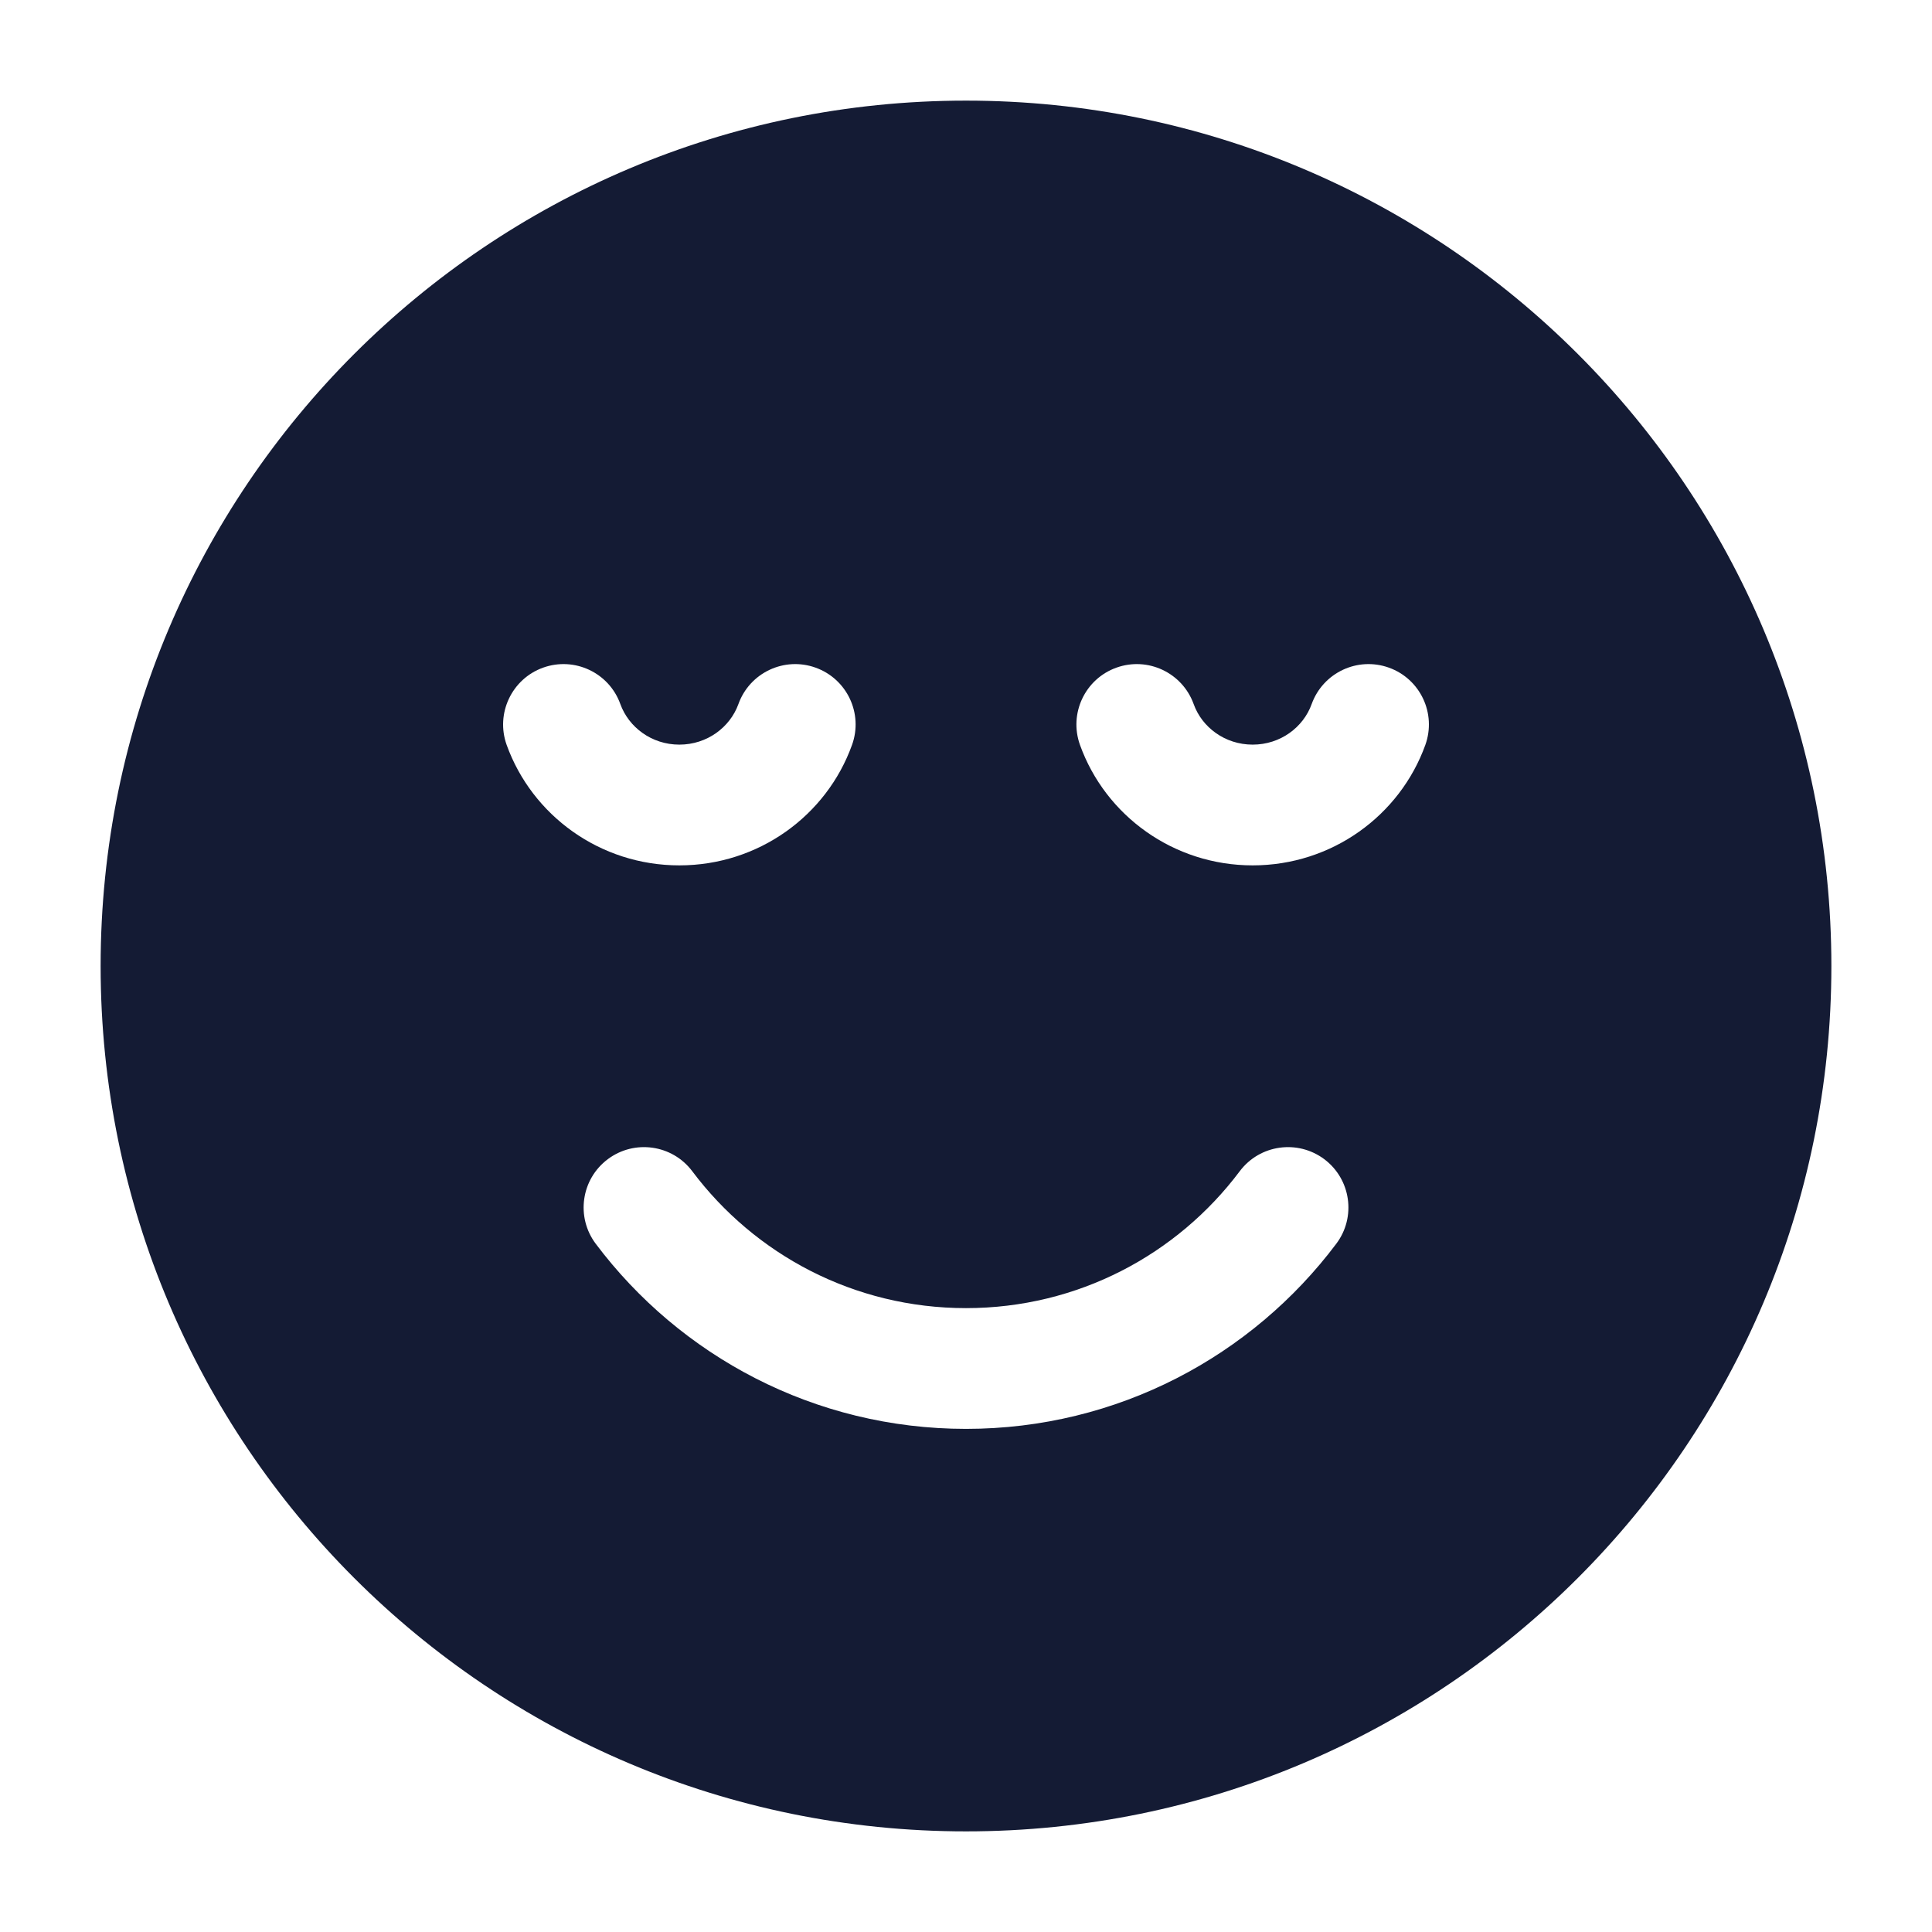 <svg width="24" height="24" viewBox="0 0 24 24" fill="none" xmlns="http://www.w3.org/2000/svg">
<path fill-rule="evenodd" clip-rule="evenodd" d="M1.25 12C1.25 6.063 6.063 1.25 12 1.25C17.937 1.25 22.75 6.063 22.75 12C22.75 17.937 17.937 22.75 12 22.75C6.063 22.75 1.25 17.937 1.25 12ZM8.439 9.25C8.095 9.25 7.81 9.034 7.706 8.746C7.566 8.356 7.136 8.154 6.746 8.294C6.357 8.434 6.154 8.864 6.294 9.254C6.61 10.131 7.455 10.75 8.439 10.75C9.424 10.75 10.269 10.131 10.584 9.254C10.725 8.864 10.522 8.434 10.132 8.294C9.743 8.154 9.313 8.356 9.173 8.746C9.069 9.034 8.784 9.25 8.439 9.25ZM15.561 9.25C15.216 9.25 14.931 9.034 14.828 8.746C14.687 8.356 14.258 8.154 13.868 8.294C13.478 8.434 13.276 8.864 13.416 9.254C13.731 10.131 14.577 10.75 15.561 10.75C16.545 10.75 17.39 10.131 17.706 9.254C17.846 8.864 17.644 8.434 17.254 8.294C16.864 8.154 16.435 8.356 16.294 8.746C16.191 9.034 15.906 9.25 15.561 9.25ZM8.6 14.55C8.351 14.218 7.881 14.152 7.55 14.4C7.218 14.649 7.152 15.119 7.4 15.45C8.448 16.845 10.118 17.75 12 17.75C13.882 17.75 15.552 16.845 16.6 15.45C16.849 15.119 16.782 14.649 16.451 14.4C16.119 14.152 15.649 14.218 15.4 14.55C14.624 15.584 13.39 16.25 12 16.25C10.61 16.25 9.376 15.584 8.6 14.55Z" fill="#141B34"/>
</svg>
